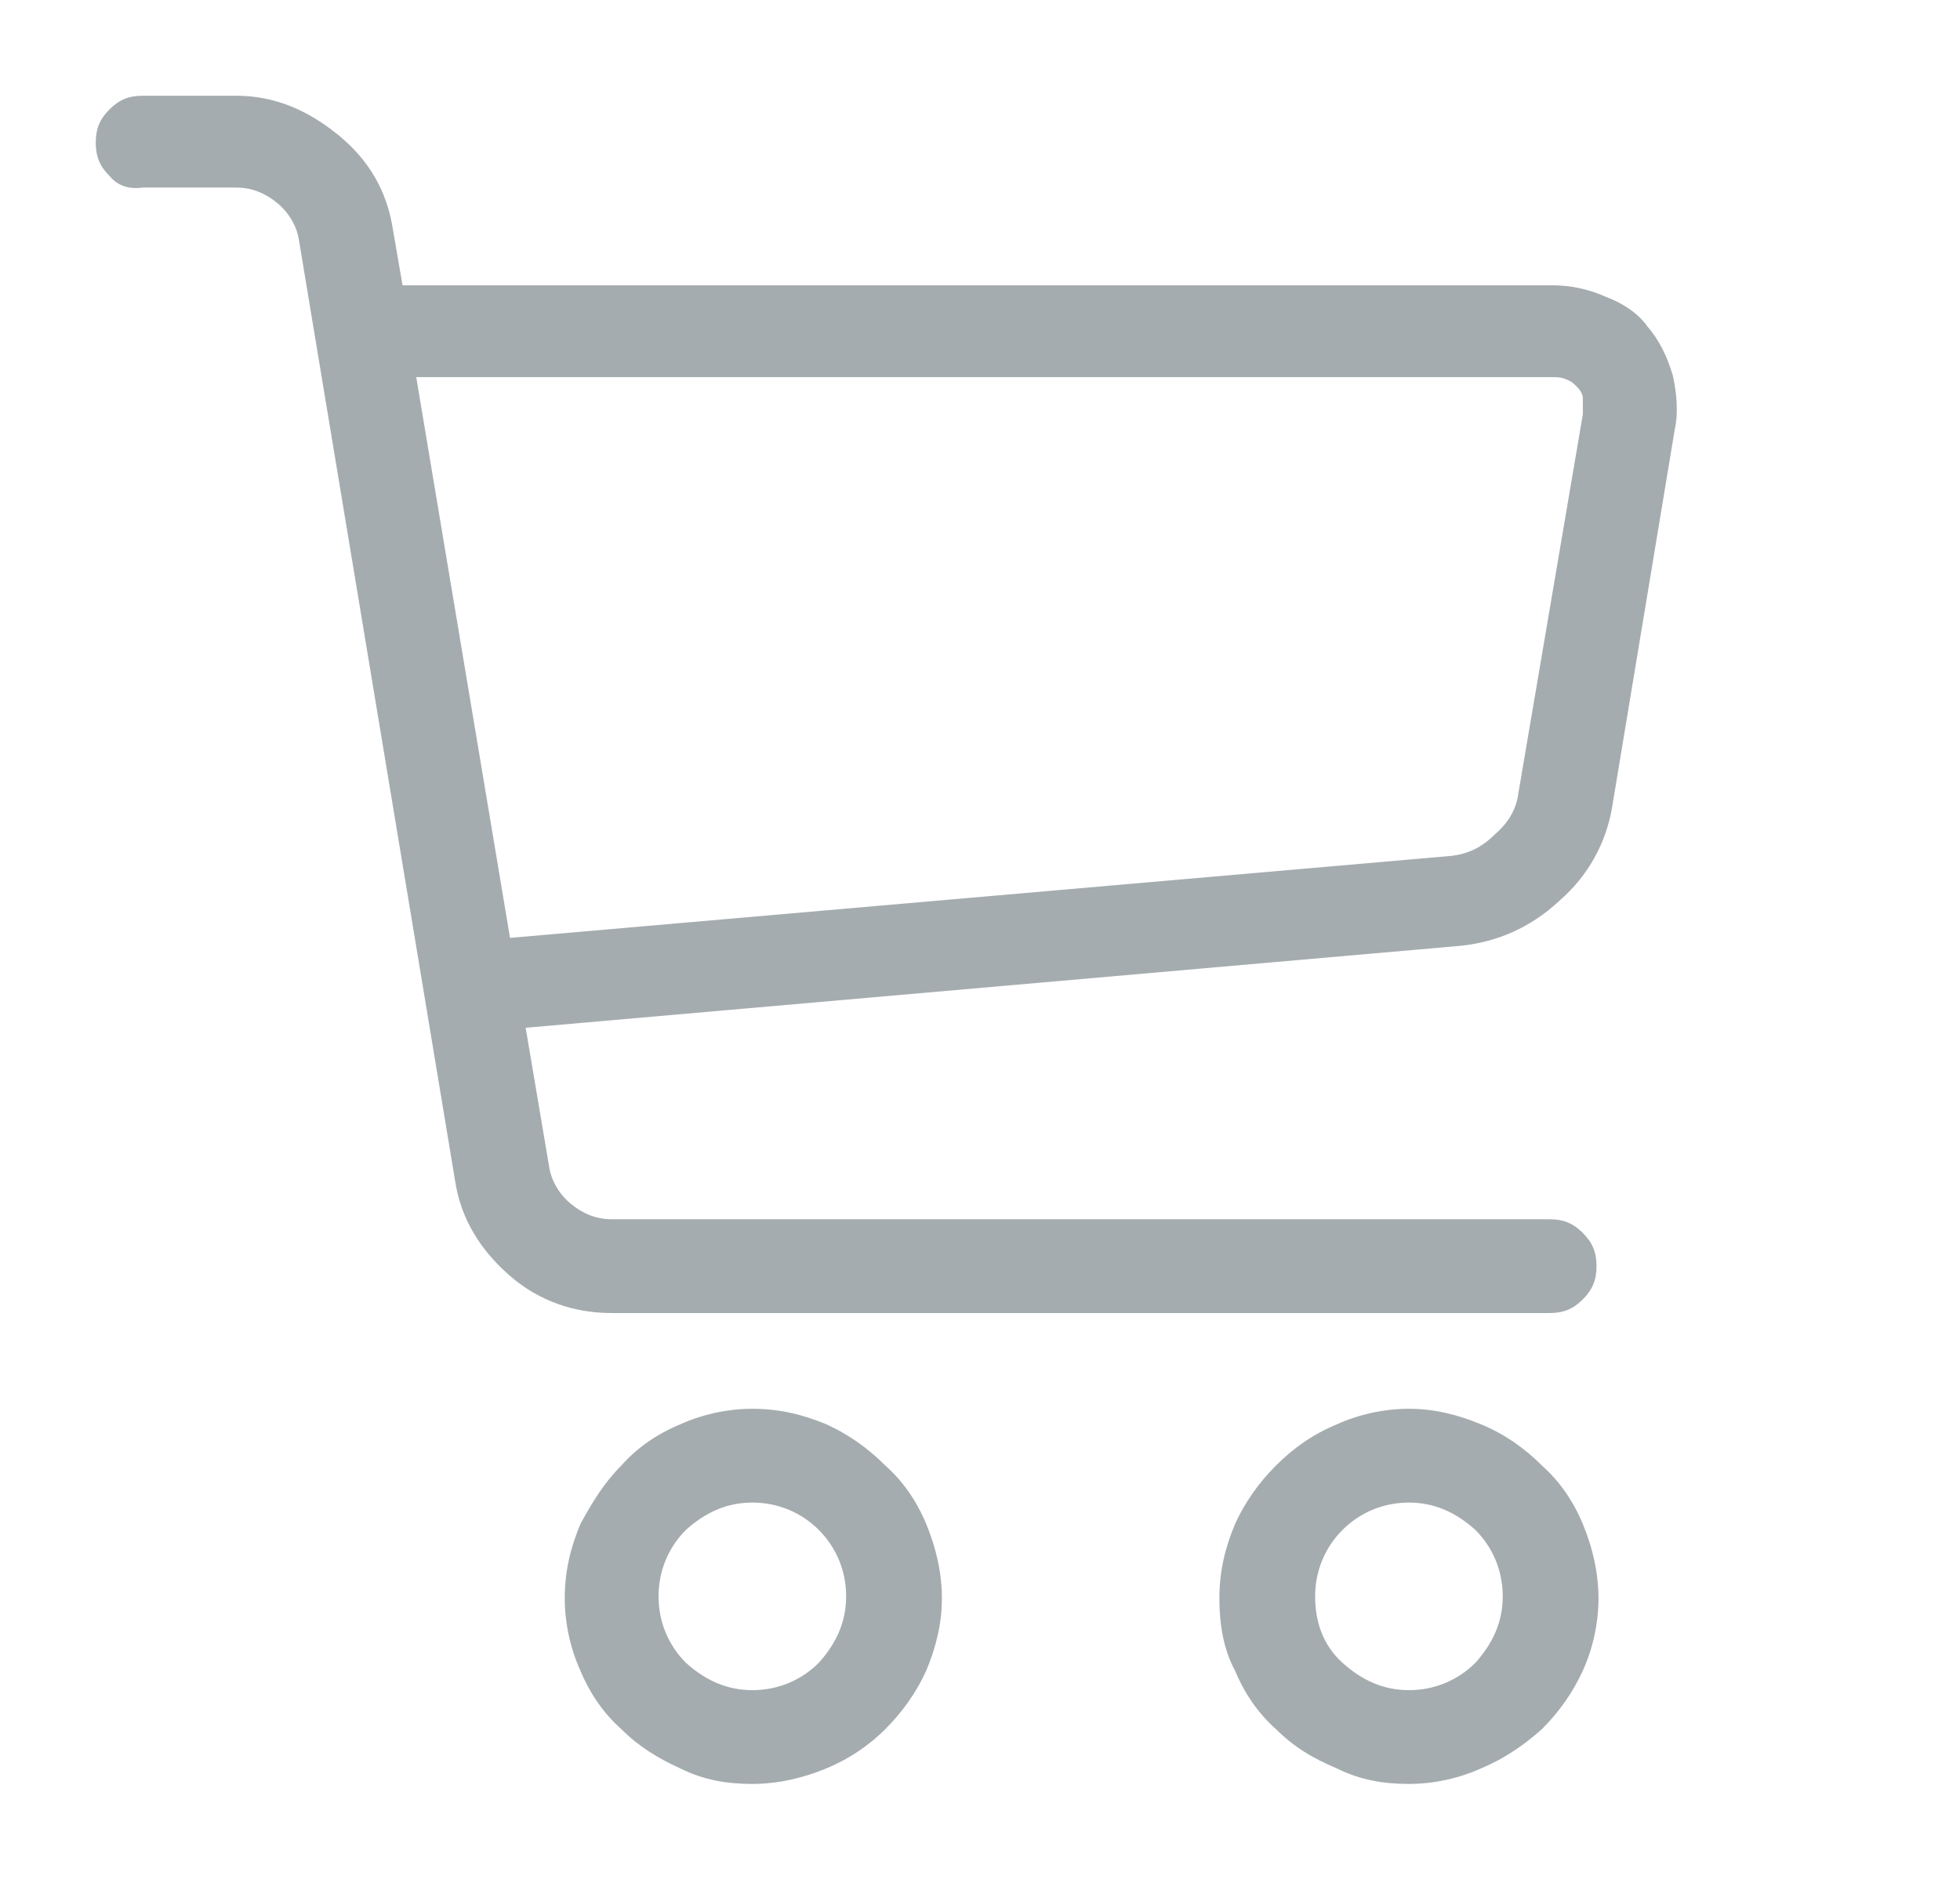 <?xml version="1.0" encoding="utf-8"?>
<!-- Generator: Adobe Illustrator 25.4.8, SVG Export Plug-In . SVG Version: 6.00 Build 0)  -->
<svg version="1.1" id="Layer_1" xmlns="http://www.w3.org/2000/svg" xmlns:xlink="http://www.w3.org/1999/xlink" x="0px" y="0px"
	 width="100.3px" height="97.3px" viewBox="0 0 100.3 97.3" style="enable-background:new 0 0 100.3 97.3;" xml:space="preserve">
<style type="text/css">
	.st0{fill:#F1F2F2;}
	.st1{fill:#003478;}
	.st2{fill:#818A8F;}
	.st3{fill:#D1D4D3;}
	.st4{fill:#013371;stroke:#003375;stroke-miterlimit:10;}
	.st5{fill:#ADAFAF;}
	.st6{fill:#B0B3B4;}
	.st7{fill:#63B1E5;}
	.st8{fill:#FFFFFF;}
	.st9{fill-rule:evenodd;clip-rule:evenodd;fill:#ADAFAF;}
	.st10{fill-rule:evenodd;clip-rule:evenodd;fill:#003478;}
	.st11{fill-rule:evenodd;clip-rule:evenodd;fill:#002E6D;}
	.st12{fill-rule:evenodd;clip-rule:evenodd;fill:#63B1E5;}
	.st13{fill-rule:evenodd;clip-rule:evenodd;fill:#0046AD;}
	.st14{opacity:0.8;fill:#63B1E5;}
	.st15{fill:none;stroke:#003478;stroke-width:1.23;stroke-miterlimit:10;}
	.st16{fill:none;stroke:#003478;stroke-width:1.227;stroke-miterlimit:10;}
	.st17{fill:none;stroke:#003478;stroke-width:1.231;stroke-miterlimit:10;}
	.st18{fill:none;stroke:#003478;stroke-width:1.229;stroke-miterlimit:10;}
	.st19{fill:#FF6E00;}
	.st20{fill:#0C4E92;}
	.st21{fill-rule:evenodd;clip-rule:evenodd;fill:#0C4E92;}
	.st22{fill:#231F20;}
	
		.st23{clip-path:url(#SVGID_00000090269999619925238670000004122872261246926214_);fill:url(#SVGID_00000146501590755793857300000005872879764303675538_);}
	.st24{clip-path:url(#SVGID_00000042704071492472486650000004689628791078225590_);fill:#FFFFFF;}
	.st25{clip-path:url(#SVGID_00000042704071492472486650000004689628791078225590_);fill:#120D09;}
	.st26{fill-rule:evenodd;clip-rule:evenodd;fill:#25408C;}
	.st27{fill-rule:evenodd;clip-rule:evenodd;fill:#ED2332;}
	.st28{fill:#0046AD;}
	.st29{opacity:0.9;fill:#0046AD;}
	.st30{fill:none;stroke:#0046AD;stroke-miterlimit:10;}
	.st31{fill:#FFFFFF;stroke:#003478;stroke-width:0.981;stroke-miterlimit:10;}
	.st32{fill:none;stroke:#003478;stroke-miterlimit:10;}
	
		.st33{clip-path:url(#SVGID_00000177452650726468073520000014321368546345846148_);fill:url(#SVGID_00000123429617123942043890000009776335608817227179_);}
	.st34{clip-path:url(#SVGID_00000162327821124795999560000017414337176753291438_);fill:#FFFFFF;}
	.st35{clip-path:url(#SVGID_00000162327821124795999560000017414337176753291438_);fill:#120D09;}
	
		.st36{clip-path:url(#SVGID_00000015324727131869942540000010478513543053061037_);fill:url(#SVGID_00000156548212921697847640000013146749997466220425_);}
	.st37{clip-path:url(#SVGID_00000115510751690957940510000007505197624091805323_);fill:#FFFFFF;}
	.st38{clip-path:url(#SVGID_00000115510751690957940510000007505197624091805323_);fill:#120D09;}
	
		.st39{clip-path:url(#SVGID_00000101068710591566224660000016254987534460276923_);fill:url(#SVGID_00000103259970344037656130000015160087717145863812_);}
	.st40{clip-path:url(#SVGID_00000103977482551803732280000010589370706827564426_);fill:#FFFFFF;}
	.st41{clip-path:url(#SVGID_00000103977482551803732280000010589370706827564426_);fill:#120D09;}
	.st42{fill:#FFFFFF;stroke:#013371;stroke-width:0.961;stroke-miterlimit:10;}
	.st43{fill:none;stroke:#003478;stroke-width:1.006;stroke-miterlimit:10;}
	.st44{fill:none;stroke:#003478;stroke-width:1.004;stroke-miterlimit:10;}
	.st45{fill:none;stroke:#003478;stroke-width:1.007;stroke-miterlimit:10;}
	.st46{fill:none;stroke:#003478;stroke-width:1.006;stroke-miterlimit:10;}
	
		.st47{clip-path:url(#SVGID_00000134928975634741413000000005683791552444578701_);fill:url(#SVGID_00000181048216918088179340000016377795662476351913_);}
	.st48{clip-path:url(#SVGID_00000070812308711585524390000005732586542309430915_);fill:#FFFFFF;}
	.st49{clip-path:url(#SVGID_00000070812308711585524390000005732586542309430915_);fill:#120D09;}
	
		.st50{clip-path:url(#SVGID_00000047032590502079110720000006776077929107697303_);fill:url(#SVGID_00000065765428262817799240000008206561591560822956_);}
	.st51{clip-path:url(#SVGID_00000124122701155004944390000002134685496598935693_);fill:#FFFFFF;}
	.st52{clip-path:url(#SVGID_00000124122701155004944390000002134685496598935693_);fill:#120D09;}
	
		.st53{clip-path:url(#SVGID_00000081611154592512240250000005023753166894663591_);fill:url(#SVGID_00000126283875958553988210000012557771331459844003_);}
	.st54{clip-path:url(#SVGID_00000128451314631845088220000009788508890922040716_);fill:#FFFFFF;}
	.st55{clip-path:url(#SVGID_00000128451314631845088220000009788508890922040716_);fill:#120D09;}
	
		.st56{clip-path:url(#SVGID_00000013903396594197518220000006932023497226394262_);fill:url(#SVGID_00000060737024657774789840000001167473660539551119_);}
	.st57{clip-path:url(#SVGID_00000159471808858264230160000003535530869945863092_);fill:#FFFFFF;}
	.st58{clip-path:url(#SVGID_00000159471808858264230160000003535530869945863092_);fill:#120D09;}
	.st59{fill:none;stroke:#818A8F;stroke-miterlimit:10;}
	.st60{fill:none;stroke:#818A8F;stroke-miterlimit:10;stroke-dasharray:2.002,2.002;}
	.st61{opacity:0.3;}
	
		.st62{clip-path:url(#SVGID_00000069384874356114873350000007148470022724070065_);fill:url(#SVGID_00000035506246048130762640000002117881263892222655_);}
	.st63{clip-path:url(#SVGID_00000139973683607605051590000013730767800172542903_);fill:#FFFFFF;}
	.st64{clip-path:url(#SVGID_00000139973683607605051590000013730767800172542903_);fill:#120D09;}
	.st65{fill:none;stroke:#818A8F;stroke-miterlimit:10;stroke-dasharray:2,2;}
	
		.st66{clip-path:url(#SVGID_00000075127909916559359260000010559127185013321405_);fill:url(#SVGID_00000090271383650539960570000015792938144648847238_);}
	.st67{clip-path:url(#SVGID_00000176762990206964911380000012120084356178208168_);fill:#FFFFFF;}
	.st68{clip-path:url(#SVGID_00000176762990206964911380000012120084356178208168_);fill:#120D09;}
	.st69{fill:none;stroke:#818A8F;stroke-miterlimit:10;stroke-dasharray:2.003,2.003;}
	
		.st70{clip-path:url(#SVGID_00000119098285630666953950000013808155527880234886_);fill:url(#SVGID_00000075148959882349950890000000106268116284919190_);}
	.st71{clip-path:url(#SVGID_00000064315622146465700550000005056811762300275645_);fill:#FFFFFF;}
	.st72{clip-path:url(#SVGID_00000064315622146465700550000005056811762300275645_);fill:#120D09;}
	.st73{fill:#A5ACAF;}
	.st74{clip-path:url(#SVGID_00000150815202426209728990000008450307685048672701_);}
	
		.st75{clip-path:url(#SVGID_00000139255563233534579820000018309351379436636346_);fill:url(#SVGID_00000162321339848832890940000008131880643263876747_);}
	.st76{clip-path:url(#SVGID_00000113333561880287062100000006095317697145664937_);fill:#FFFFFF;}
	.st77{clip-path:url(#SVGID_00000113333561880287062100000006095317697145664937_);fill:#120D09;}
	.st78{fill:none;stroke:#818A8F;stroke-miterlimit:10;stroke-dasharray:2.003,2.003;}
	.st79{fill:#FFFFFF;stroke:#013371;stroke-width:0.981;stroke-miterlimit:10;}
	
		.st80{clip-path:url(#SVGID_00000136401935670094592460000013162550364478756482_);fill:url(#SVGID_00000086671484599338942400000014366816486692700341_);}
	.st81{clip-path:url(#SVGID_00000083767341190161489300000011793627120448407487_);fill:#FFFFFF;}
	.st82{clip-path:url(#SVGID_00000083767341190161489300000011793627120448407487_);fill:#120D09;}
	.st83{fill:none;stroke:#818A8F;stroke-miterlimit:10;stroke-dasharray:1.997,1.997;}
	
		.st84{clip-path:url(#SVGID_00000119081656464393546790000008691215983829175465_);fill:url(#SVGID_00000004531327900487638960000000778934687826919318_);}
	.st85{clip-path:url(#SVGID_00000090260522792419839890000008379899738206492562_);fill:#FFFFFF;}
	.st86{clip-path:url(#SVGID_00000090260522792419839890000008379899738206492562_);fill:#120D09;}
	.st87{fill:none;stroke:#A5ACAF;stroke-width:0.706;stroke-miterlimit:10;}
	
		.st88{clip-path:url(#SVGID_00000134955893315938240370000014300800141514896772_);fill:url(#SVGID_00000129184040072586915830000004209259356993540516_);}
	.st89{clip-path:url(#SVGID_00000032606949212799969990000011138818157535095731_);fill:#FFFFFF;}
	.st90{clip-path:url(#SVGID_00000032606949212799969990000011138818157535095731_);fill:#120D09;}
	.st91{fill:#FFFFFF;stroke:#013371;stroke-miterlimit:10;}
	
		.st92{clip-path:url(#SVGID_00000168832901271666509830000017627919761441713318_);fill:url(#SVGID_00000084508609730548589970000005024026420350970503_);}
	.st93{clip-path:url(#SVGID_00000179632882424178058760000002860611647080989062_);fill:#FFFFFF;}
	.st94{clip-path:url(#SVGID_00000179632882424178058760000002860611647080989062_);fill:#120D09;}
	.st95{fill:#FFFFFF;stroke:#003478;stroke-miterlimit:10;}
	
		.st96{clip-path:url(#SVGID_00000044138095879988652920000004020341583091873693_);fill:url(#SVGID_00000116954172527540317340000006088369188190740668_);}
	.st97{clip-path:url(#SVGID_00000079449554510884985000000000621596618196689040_);fill:#FFFFFF;}
	.st98{clip-path:url(#SVGID_00000079449554510884985000000000621596618196689040_);fill:#120D09;}
	.st99{fill:#003478;stroke:#003375;stroke-miterlimit:10;}
	.st100{fill:none;stroke:#003478;stroke-width:1.129;stroke-miterlimit:10;}
	.st101{fill:none;stroke:#003478;stroke-width:1.189;stroke-miterlimit:10;}
	.st102{fill:none;stroke:#231F20;stroke-miterlimit:10;}
	.st103{fill:none;stroke:#231F20;stroke-width:1.127;stroke-miterlimit:10;}
	.st104{fill:none;stroke:#818A8F;stroke-miterlimit:10;stroke-dasharray:2;}
	.st105{fill:none;stroke:#63B1E5;stroke-width:2;stroke-miterlimit:10;}
	.st106{fill:none;stroke:#231F20;stroke-width:0.664;stroke-miterlimit:10;}
	.st107{opacity:0.75;fill:#63B1E5;}
	.st108{fill:#F9ED32;}
</style>
<g>
	<path class="st73" d="M84.3,16.7c0.6,0.7,1,1.5,1.3,2.5c0.2,0.9,0.3,1.9,0.1,2.8l-3.2,19.3c-0.3,1.8-1.2,3.5-2.7,4.8
		c-1.5,1.4-3.2,2.1-5,2.3l-47.9,4.2l1.2,7.1c0.1,0.7,0.5,1.4,1.1,1.9c0.6,0.5,1.3,0.8,2.1,0.8h48c0.7,0,1.2,0.2,1.7,0.7
		c0.5,0.5,0.7,1,0.7,1.7c0,0.7-0.2,1.2-0.7,1.7c-0.5,0.5-1,0.7-1.7,0.7h-48c-1.9,0-3.7-0.6-5.2-1.9c-1.5-1.3-2.5-2.9-2.8-4.8
		l-8-48.2c-0.1-0.7-0.5-1.4-1.1-1.9c-0.6-0.5-1.3-0.8-2.1-0.8H7.3C6.6,9.7,6,9.5,5.6,9C5.1,8.5,4.9,8,4.9,7.3c0-0.7,0.2-1.2,0.7-1.7
		c0.5-0.5,1-0.7,1.7-0.7h4.8c1.9,0,3.6,0.7,5.2,2s2.5,2.9,2.8,4.8l0.5,2.9h58.8c1,0,1.9,0.2,2.8,0.6C83,15.5,83.8,16,84.3,16.7z
		 M81,21.2c0-0.3,0-0.5,0-0.8c0-0.2-0.1-0.4-0.3-0.6c-0.2-0.2-0.3-0.3-0.6-0.4c-0.2-0.1-0.5-0.1-0.8-0.1h-58l4.8,28.7l48.2-4.2
		c0.8-0.1,1.5-0.4,2.2-1.1c0.7-0.6,1.1-1.3,1.2-2.1L81,21.2z M38.5,91.3c1.3,0,2.6-0.3,3.8-0.8c1.2-0.5,2.2-1.2,3-2
		c0.9-0.9,1.6-1.9,2.1-3c0.5-1.2,0.8-2.4,0.8-3.7c0-1.3-0.3-2.6-0.8-3.8c-0.5-1.2-1.2-2.2-2.1-3c-0.9-0.9-1.9-1.6-3-2.1
		c-1.2-0.5-2.4-0.8-3.8-0.8c-1.3,0-2.6,0.3-3.7,0.8c-1.2,0.5-2.2,1.2-3,2.1c-0.9,0.9-1.5,1.9-2.1,3c-0.5,1.2-0.8,2.4-0.8,3.8
		c0,1.3,0.3,2.6,0.8,3.7c0.5,1.2,1.2,2.2,2.1,3c0.9,0.9,1.9,1.5,3,2C36,91.1,37.2,91.3,38.5,91.3z M38.5,76.9c1.3,0,2.5,0.5,3.4,1.4
		c0.9,0.9,1.4,2.1,1.4,3.4c0,1.3-0.5,2.4-1.4,3.4c-0.9,0.9-2.1,1.4-3.4,1.4c-1.3,0-2.4-0.5-3.4-1.4c-0.9-0.9-1.4-2.1-1.4-3.4
		c0-1.3,0.5-2.5,1.4-3.4C36.1,77.4,37.2,76.9,38.5,76.9z M72.1,91.3c1.3,0,2.6-0.3,3.7-0.8c1.2-0.5,2.2-1.2,3.1-2
		c0.9-0.9,1.6-1.9,2.1-3s0.8-2.4,0.8-3.7c0-1.3-0.3-2.6-0.8-3.8s-1.2-2.2-2.1-3c-0.9-0.9-1.9-1.6-3.1-2.1c-1.2-0.5-2.4-0.8-3.7-0.8
		c-1.3,0-2.6,0.3-3.7,0.8c-1.2,0.5-2.2,1.2-3.1,2.1c-0.9,0.9-1.6,1.9-2.1,3c-0.5,1.2-0.8,2.4-0.8,3.8c0,1.3,0.2,2.6,0.8,3.7
		c0.5,1.2,1.2,2.2,2.1,3c0.9,0.9,1.9,1.5,3.1,2C69.6,91.1,70.8,91.3,72.1,91.3z M72.1,76.9c1.3,0,2.4,0.5,3.4,1.4
		c0.9,0.9,1.4,2.1,1.4,3.4c0,1.3-0.5,2.4-1.4,3.4c-0.9,0.9-2.1,1.4-3.4,1.4c-1.3,0-2.4-0.5-3.4-1.4s-1.4-2.1-1.4-3.4
		c0-1.3,0.5-2.5,1.4-3.4S70.8,76.9,72.1,76.9z"/>
</g>
</svg>
